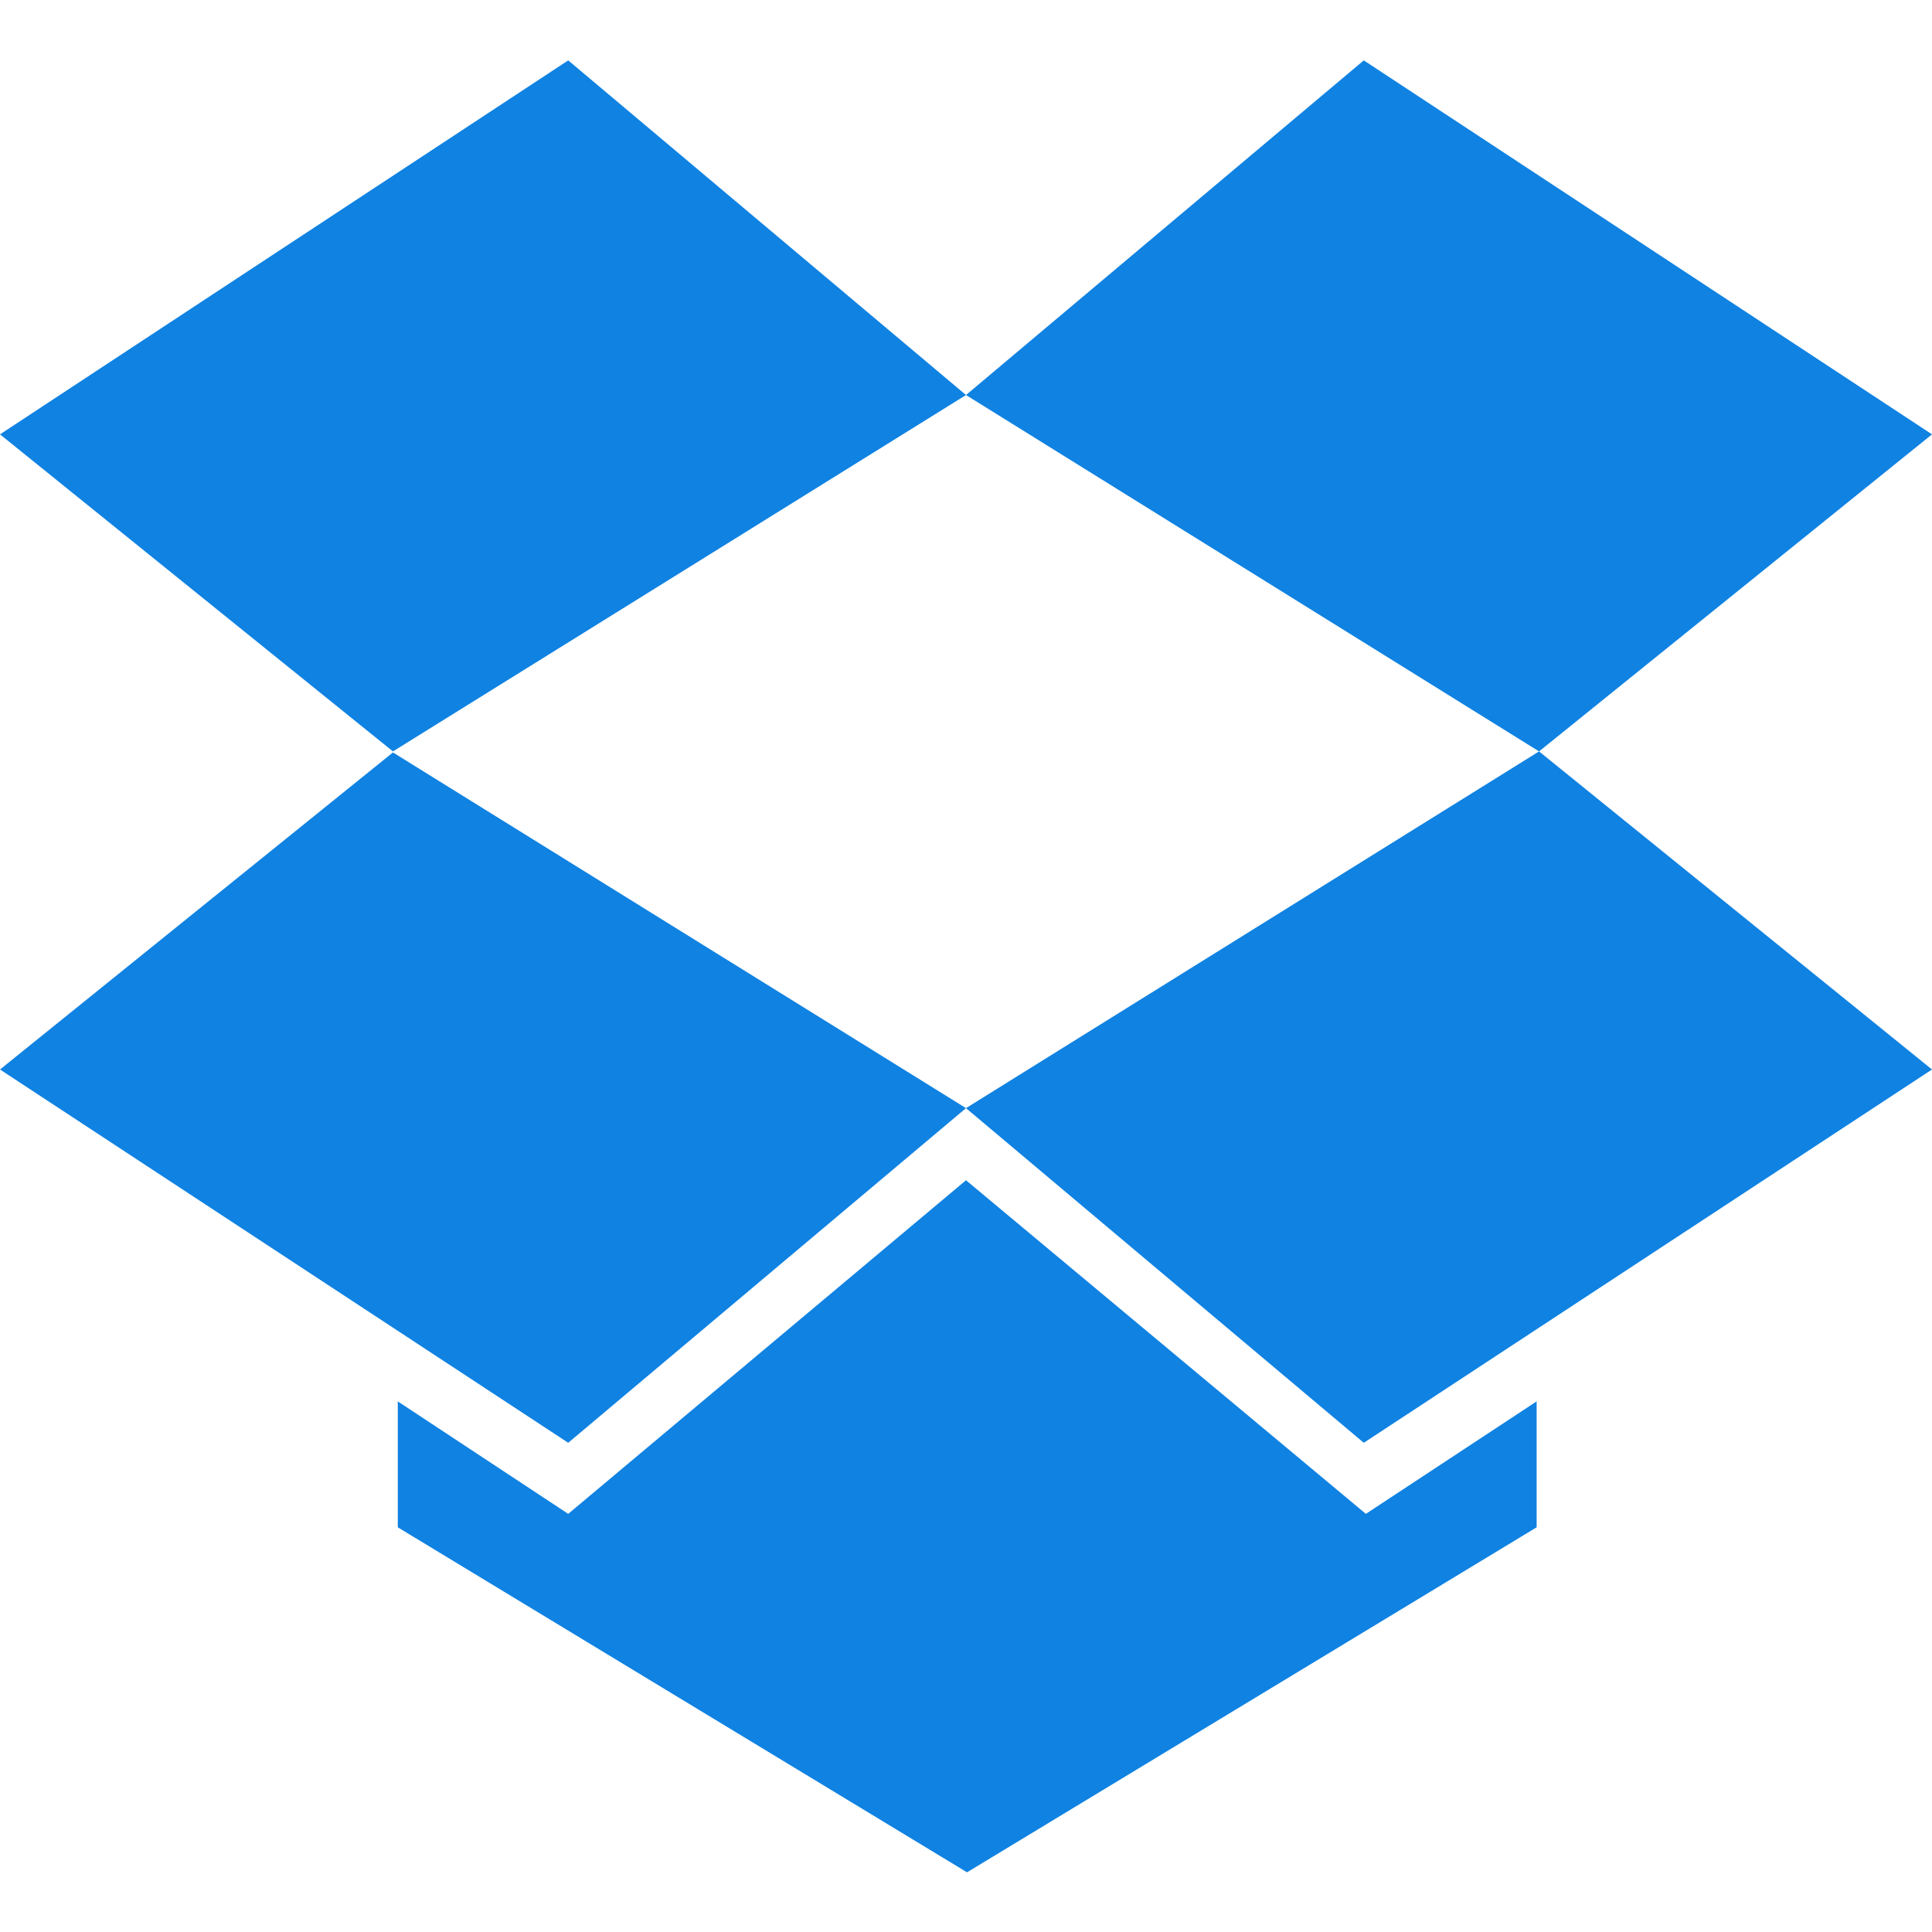 <svg id="Layer_1" data-name="Layer 1" xmlns="http://www.w3.org/2000/svg" viewBox="0 0 56 56"><defs><style>.cls-1{fill:#0f82e2;fill-rule:evenodd;}</style></defs><path class="cls-1" d="M56,12.59,39.53,1.75,28,11.45,44.61,21.78ZM28,34.21,16.47,43.88l-4.94-3.26v3.65l16.5,10,16.51-10V40.62l-4.95,3.26ZM16.47,1.75,0,12.59l11.39,9.19L28,11.45ZM28,32.12l-11.53,9.7L0,31l11.39-9.19L28,32.12,44.61,21.78,56,31,39.53,41.82Z"/></svg>